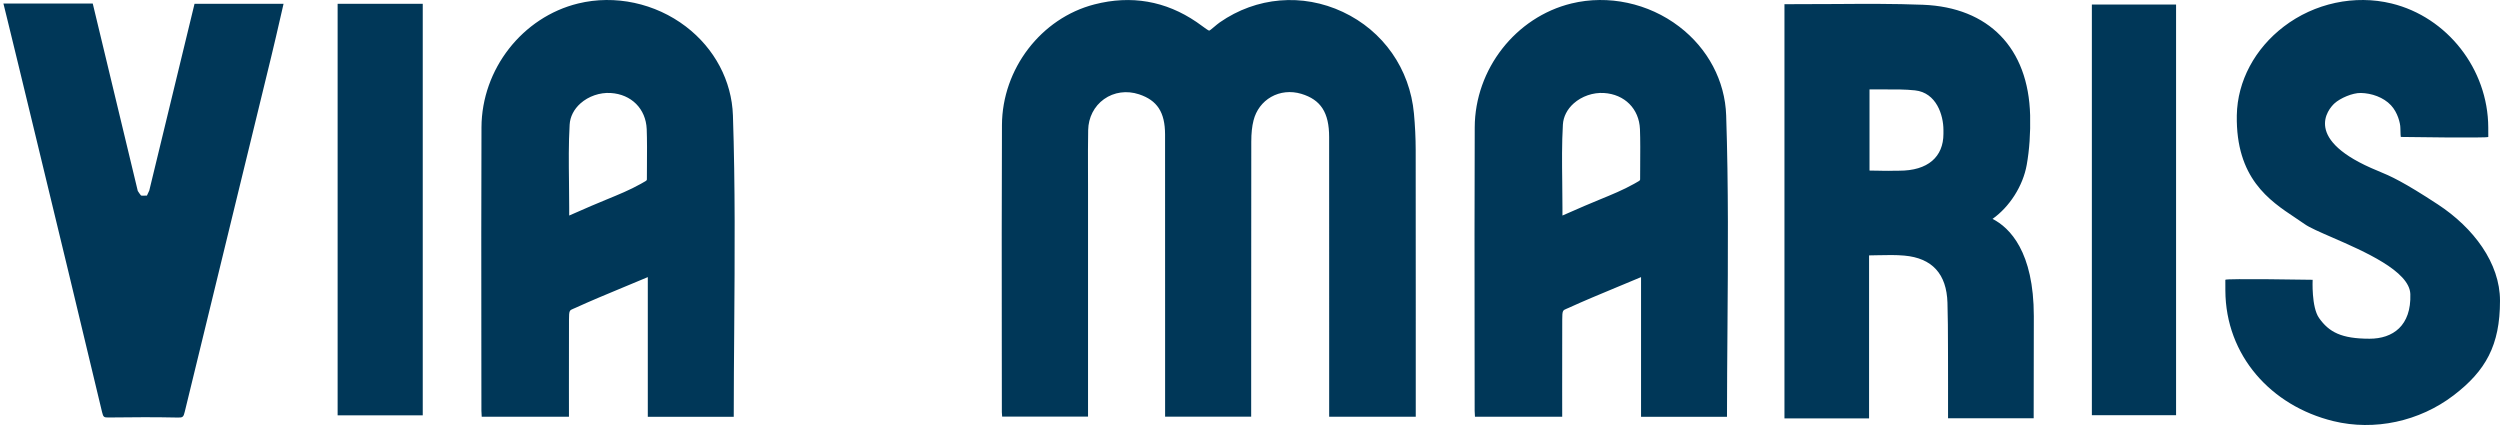 <svg width="400" height="68" viewBox="0 0 400 68" fill="none" xmlns="http://www.w3.org/2000/svg">
    <g clip-path="url(#clip0)">
    <path fill-rule="evenodd" clip-rule="evenodd" d="M249.991 33.218V34.486L251.149 33.981C251.936 33.635 252.717 33.295 253.488 32.96C254.323 32.596 255.156 32.255 255.98 31.917L255.98 31.917L255.981 31.917L255.981 31.917C257.869 31.143 259.709 30.39 261.42 29.431L261.583 29.34C262.216 28.989 262.373 28.902 262.41 28.779C262.422 28.738 262.422 28.693 262.421 28.633L262.42 28.6L262.42 28.575C262.42 28.009 262.425 27.338 262.43 26.616V26.614V26.613V26.611V26.61V26.609V26.607C262.444 24.647 262.46 22.309 262.393 20.654C262.256 17.405 259.94 15.084 256.629 14.88C254.892 14.771 253.083 15.396 251.794 16.544C250.751 17.471 250.133 18.678 250.062 19.941C249.887 22.96 249.92 25.951 249.958 29.112C249.975 30.457 249.991 31.824 249.991 33.218ZM276.318 66.687H262.567V44.338L261.426 44.815C260.772 45.09 260.128 45.358 259.493 45.622L258.885 45.874L258.555 46.012C255.929 47.103 253.434 48.139 250.975 49.261C250.852 49.317 250.745 49.361 250.65 49.4C250.044 49.648 249.958 49.684 249.958 51.155C249.958 52.618 249.955 54.208 249.952 55.812C249.948 57.985 249.944 60.186 249.947 62.137L249.953 66.676H235.994C235.967 66.353 235.945 66.04 235.945 65.732C235.942 63.789 235.941 61.845 235.94 59.901C235.938 57.956 235.937 56.012 235.934 54.069C235.923 43.031 235.912 31.61 235.956 20.38C235.989 11.071 242.501 2.734 251.433 0.555C257.312 -0.877 263.753 0.5 268.664 4.249C273.264 7.756 276.007 12.938 276.187 18.465C276.562 29.734 276.478 41.258 276.396 52.406L276.395 52.598C276.357 57.209 276.324 61.967 276.318 66.687ZM226.521 66.676H212.683H212.666V53.273C212.672 42.823 212.672 32.367 212.661 21.917C212.661 18.014 211.328 15.951 208.208 15.012C206.537 14.513 204.821 14.688 203.374 15.511C201.975 16.313 200.975 17.641 200.565 19.266C200.32 20.226 200.205 21.313 200.205 22.68C200.188 33.921 200.188 45.162 200.188 56.398V56.429V66.665H186.416V53.317C186.421 42.713 186.421 32.114 186.41 21.511C186.405 17.97 185.159 16.049 182.247 15.089C180.281 14.441 178.237 14.727 176.642 15.863C175.074 16.983 174.145 18.788 174.107 20.814C174.067 22.935 174.073 25.088 174.078 27.186V27.188L174.08 27.795C174.08 28.256 174.081 28.716 174.082 29.177L174.083 29.192L174.083 29.207C174.084 29.667 174.085 30.127 174.085 30.589V66.654H160.345C160.318 66.418 160.296 66.193 160.296 65.968C160.293 64.036 160.292 62.104 160.291 60.172L160.291 60.108C160.289 58.198 160.288 56.287 160.285 54.376C160.274 43.114 160.263 31.461 160.313 20.007C160.351 11.022 166.573 2.904 175.107 0.703C180.985 -0.812 186.487 0.143 191.458 3.53C191.687 3.685 191.968 3.891 192.249 4.096L192.249 4.096L192.249 4.096C192.8 4.499 193.344 4.897 193.463 4.897C193.56 4.897 193.877 4.628 194.25 4.312C194.551 4.058 194.888 3.772 195.173 3.574C201.035 -0.499 208.389 -1.124 214.846 1.905C221.32 4.94 225.576 11.016 226.232 18.163C226.412 20.111 226.505 22.065 226.51 23.969C226.523 32.219 226.522 40.578 226.522 48.785C226.521 50.831 226.521 52.868 226.521 54.892V66.676ZM23.508 31.296L22.765 31.307C22.765 31.307 22.574 31.302 22.563 31.285C22.47 31.165 22.099 30.682 22.044 30.55L14.838 0.56H0.546L1.202 3.228C1.792 5.643 2.36 7.97 2.923 10.297L5.168 19.573L5.527 21.056L5.528 21.057L5.528 21.059L5.528 21.059C9.093 35.788 12.767 50.972 16.33 65.935C16.526 66.758 16.636 66.808 17.417 66.797C19.072 66.775 21.017 66.753 23.082 66.753C24.825 66.753 26.655 66.769 28.485 66.808C29.234 66.829 29.365 66.714 29.561 65.88C32.457 53.937 35.419 41.799 38.289 30.036L38.581 28.837C39.152 26.494 39.724 24.151 40.296 21.808L40.297 21.802C41.328 17.579 42.358 13.357 43.383 9.133C43.902 6.993 44.389 4.885 44.897 2.662C44.984 2.288 45.069 1.913 45.155 1.537L45.155 1.536L45.155 1.535L45.155 1.534L45.156 1.533L45.156 1.531L45.156 1.53L45.157 1.529L45.157 1.528L45.157 1.528C45.226 1.222 45.296 0.916 45.367 0.61H31.124L23.885 30.484L23.508 31.296ZM54.02 0.604H67.64V66.451H54.02V0.604ZM348.171 0.72H334.698V66.429H348.171V0.72ZM91.072 33.218V34.486L92.23 33.981C93.017 33.635 93.798 33.295 94.568 32.96C95.404 32.596 96.237 32.255 97.062 31.917C98.949 31.143 100.79 30.39 102.501 29.431L102.663 29.34C103.296 28.989 103.454 28.902 103.491 28.779C103.503 28.738 103.502 28.693 103.501 28.633L103.501 28.632C103.501 28.614 103.501 28.595 103.501 28.575C103.501 28.006 103.505 27.333 103.511 26.607C103.525 24.647 103.541 22.309 103.473 20.654C103.337 17.405 101.02 15.084 97.71 14.88C95.972 14.771 94.164 15.396 92.875 16.544C91.831 17.471 91.214 18.678 91.143 19.941C90.968 22.96 91.001 25.951 91.039 29.112C91.055 30.457 91.072 31.824 91.072 33.218ZM117.399 66.687H103.648V44.338L102.506 44.815C101.852 45.09 101.208 45.358 100.573 45.622L100.572 45.622L99.966 45.874L99.635 46.012C97.009 47.103 94.514 48.139 92.055 49.261C91.933 49.317 91.825 49.361 91.731 49.4C91.125 49.648 91.039 49.684 91.039 51.155C91.039 52.616 91.036 54.202 91.033 55.804L91.033 55.812V55.815V55.818C91.029 57.989 91.025 60.188 91.028 62.137L91.034 66.676H77.075C77.048 66.353 77.026 66.04 77.026 65.732C77.023 63.789 77.022 61.845 77.02 59.901C77.019 57.956 77.018 56.012 77.015 54.069C77.004 43.031 76.993 31.61 77.037 20.38C77.07 11.071 83.582 2.734 92.514 0.555C98.393 -0.877 104.834 0.5 109.745 4.249C114.34 7.756 117.082 12.938 117.268 18.465C117.643 29.734 117.558 41.258 117.477 52.406V52.406V52.406L117.476 52.598C117.437 57.209 117.405 61.967 117.399 66.687ZM299.127 27.29C299.638 27.294 300.117 27.303 300.58 27.312C300.775 27.316 300.968 27.319 301.16 27.323C302.086 27.341 302.314 27.334 302.607 27.325C302.844 27.318 303.124 27.309 303.853 27.312C308.486 27.323 310.95 25.078 310.95 21.411V20.797C310.95 18.437 309.841 14.825 306.393 14.457C304.823 14.292 303.253 14.299 301.332 14.307C300.645 14.31 299.914 14.313 299.122 14.309V27.29H299.127ZM299.051 66.939H285.513V0.675H286.321C286.431 0.675 286.527 0.674 286.614 0.672C286.687 0.671 286.754 0.67 286.819 0.67C286.903 0.67 286.98 0.669 287.058 0.667C287.137 0.666 287.217 0.665 287.305 0.665C289.064 0.665 291.91 0.654 293.68 0.643C298.308 0.61 303.088 0.582 307.694 0.763C318.156 1.175 324.558 7.646 324.821 18.464C324.886 21.302 324.706 23.958 324.28 26.357C323.679 29.76 321.521 33.102 318.806 35.023C321.559 36.428 325.411 40.281 325.411 50.583C325.411 53.117 325.405 55.651 325.4 58.202V58.207L325.4 58.256C325.394 60.852 325.389 63.465 325.389 66.111V66.923H311.687V63.41C311.687 62.893 311.687 62.375 311.688 61.858C311.689 60.306 311.69 58.756 311.682 57.208L311.676 55.397L311.676 55.373V55.372C311.671 53.096 311.665 50.74 311.594 48.432C311.458 43.827 309.136 41.291 304.7 40.896C303.339 40.775 301.935 40.803 300.455 40.836C299.996 40.847 299.531 40.858 299.051 40.863V66.939ZM380.474 27.345C382.479 28.163 384.566 29.101 390.068 32.713C395.75 36.44 400.005 42.082 400 48.125C400 55.26 397.705 59.338 392.576 63.257C387.096 67.439 379.906 68.981 373.339 67.379C363.364 64.947 356.098 56.868 356.059 46.478C356.054 46.121 356.054 45.073 356.054 44.766C356.065 44.53 370.023 44.766 370.023 44.766C370.023 44.766 369.81 49.118 371.045 50.875C372.64 53.136 374.612 54.195 379.136 54.195C382.845 54.195 385.823 52.132 385.654 47.049C385.532 43.379 378.249 40.208 373.152 37.989C371.169 37.126 369.516 36.407 368.745 35.858C368.27 35.52 367.759 35.18 367.227 34.827C363.103 32.085 357.725 28.509 357.889 18.465C357.982 12.938 360.812 7.756 365.412 4.249C370.318 0.5 376.759 -0.877 382.643 0.555C391.576 2.734 398.082 11.071 398.121 20.38C398.126 20.698 398.126 21.631 398.126 21.911C398.121 22.12 384.129 21.911 384.129 21.911C384.129 21.911 384.058 21.461 384.058 20.457C384.058 19.721 383.627 17.987 382.556 16.845C381.354 15.561 379.458 14.908 377.721 14.875C376.399 14.853 374.438 15.698 373.509 16.549C372.531 17.449 368.286 22.378 380.474 27.345Z" fill="#003758"/>
    </g>
    <defs>
        <clipPath id="clip0">
            <rect width="400" height="68" fill="white"/>
        </clipPath>
    </defs>
</svg>
